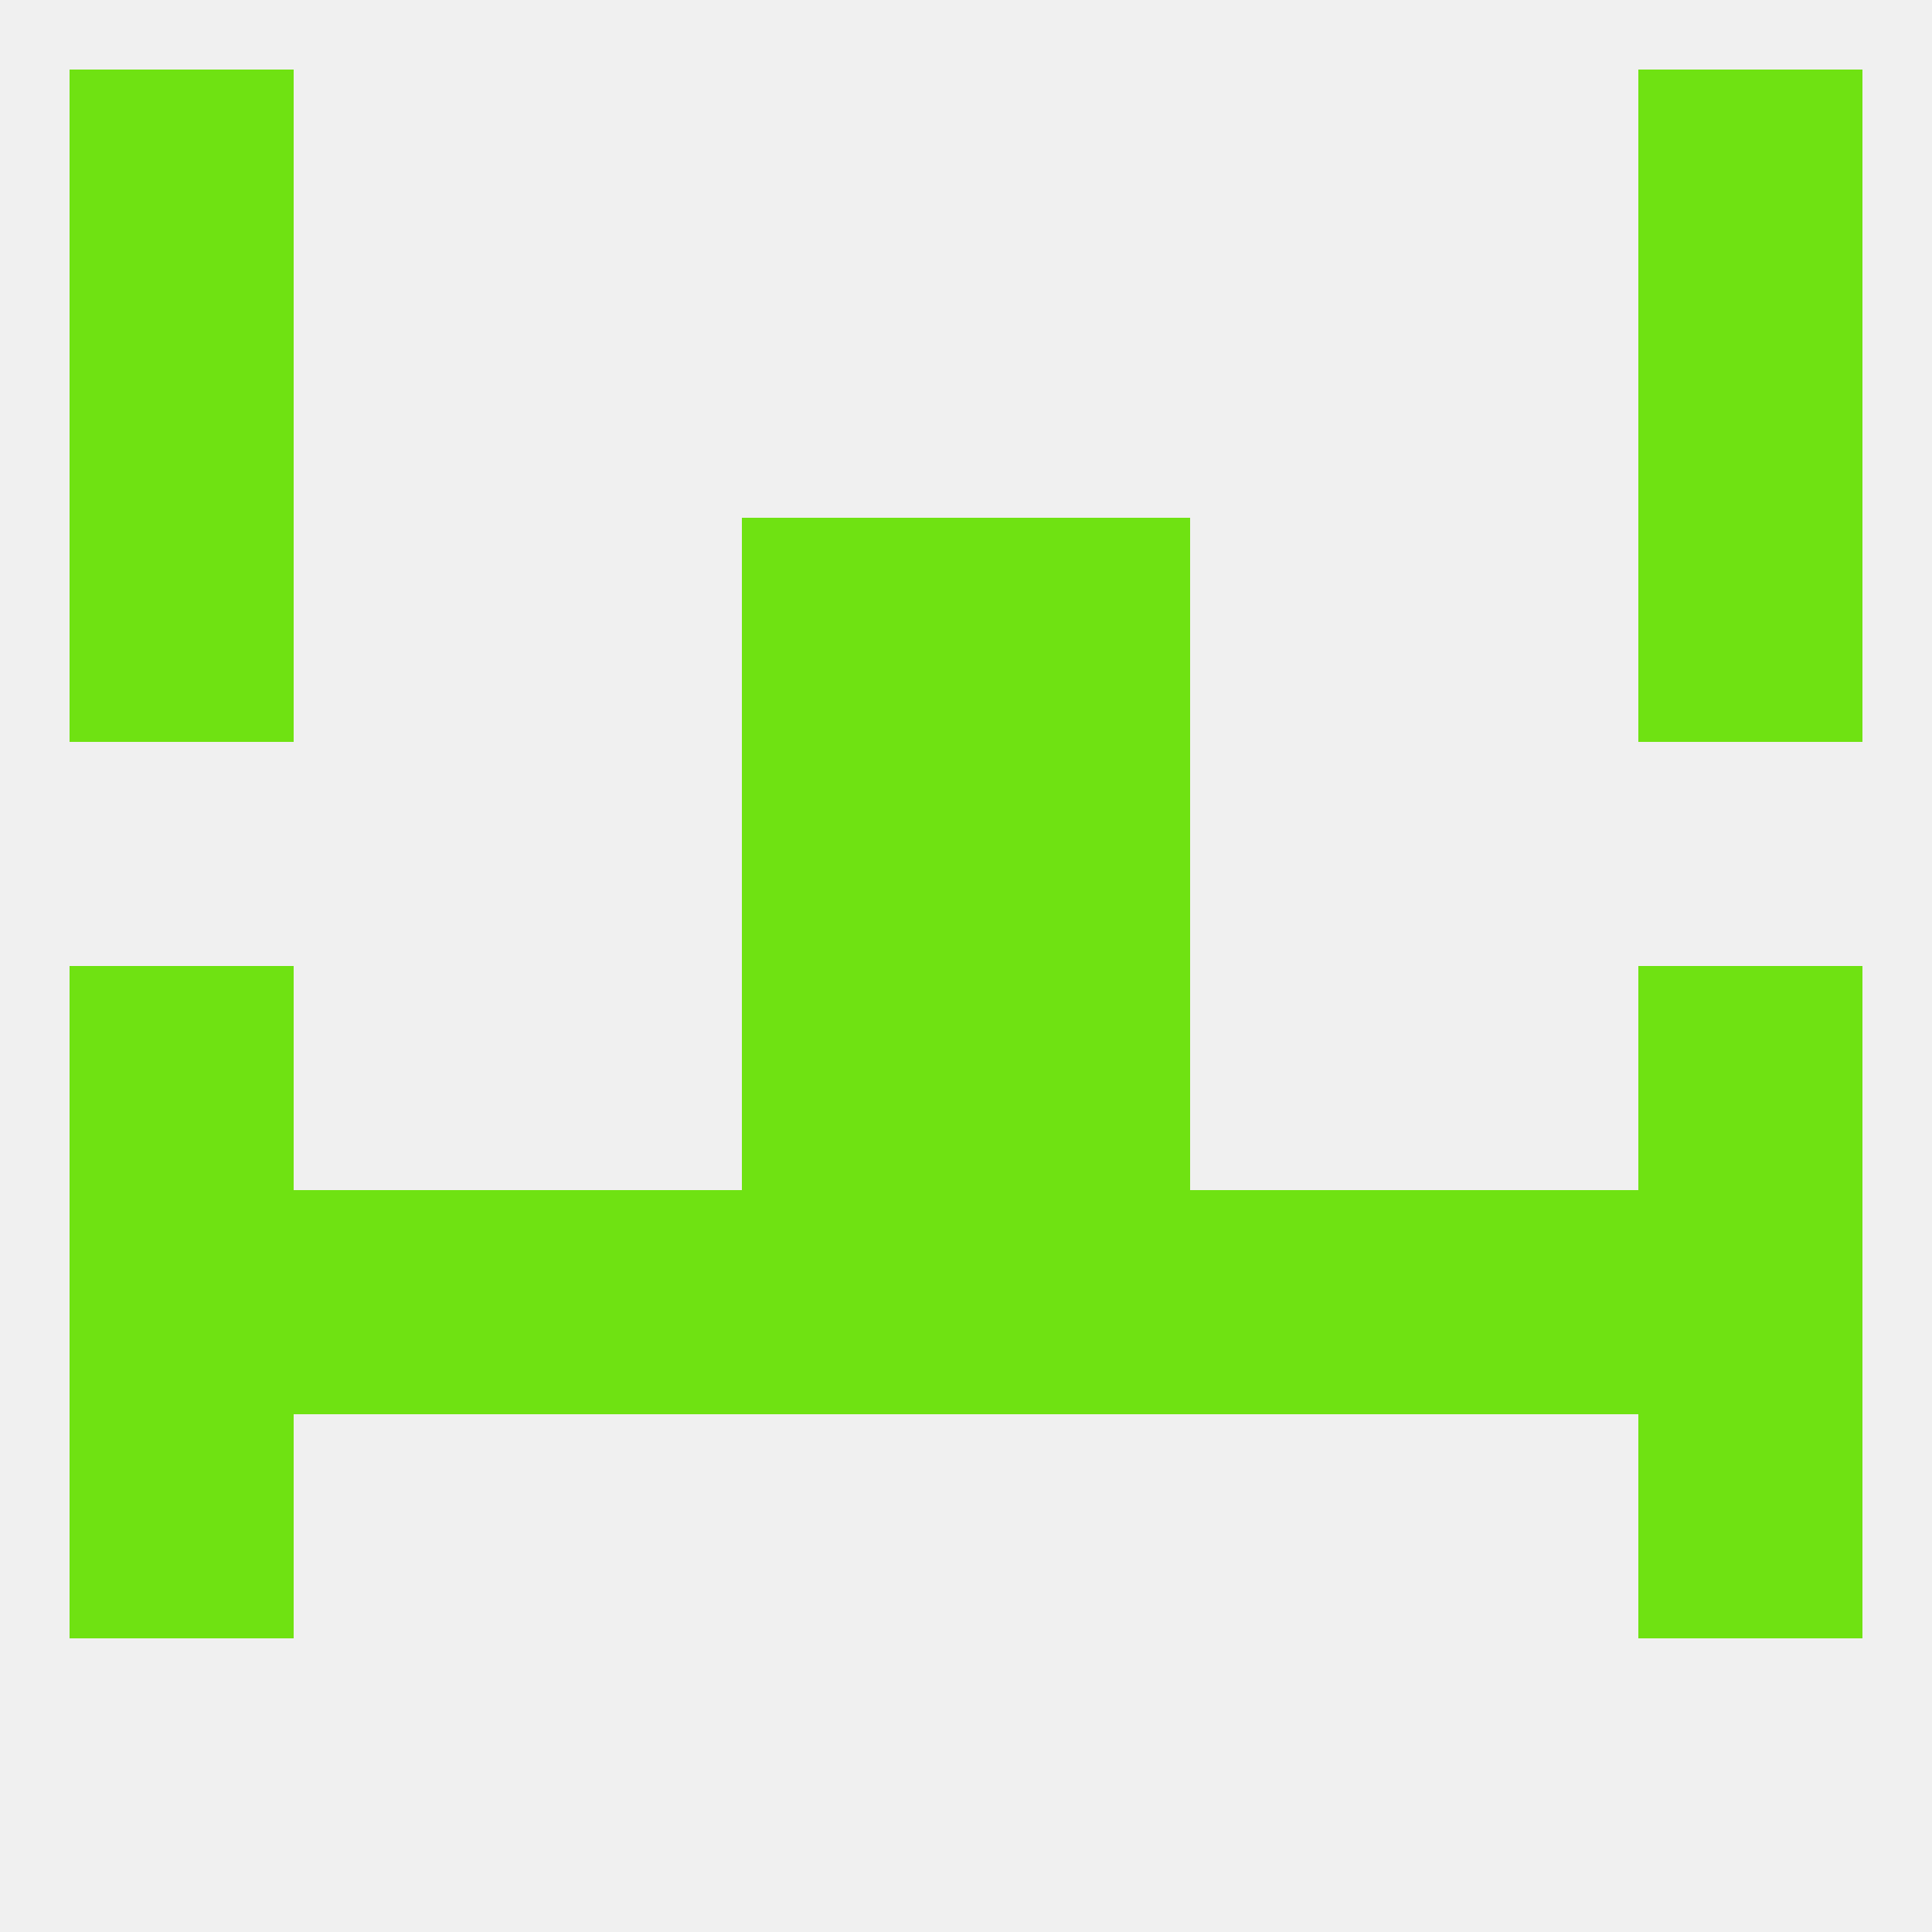 
<!--   <?xml version="1.0"?> -->
<svg version="1.1" baseprofile="full" xmlns="http://www.w3.org/2000/svg" xmlns:xlink="http://www.w3.org/1999/xlink" xmlns:ev="http://www.w3.org/2001/xml-events" width="250" height="250" viewBox="0 0 250 250" >
	<rect width="100%" height="100%" fill="rgba(240,240,240,255)"/>

	<rect x="96" y="96" width="29" height="29" fill="rgba(111,226,18,255)"/>
	<rect x="125" y="96" width="29" height="29" fill="rgba(111,226,18,255)"/>
	<rect x="9" y="67" width="29" height="29" fill="rgba(111,226,18,255)"/>
	<rect x="212" y="67" width="29" height="29" fill="rgba(111,226,18,255)"/>
	<rect x="96" y="67" width="29" height="29" fill="rgba(111,226,18,255)"/>
	<rect x="125" y="67" width="29" height="29" fill="rgba(111,226,18,255)"/>
	<rect x="9" y="38" width="29" height="29" fill="rgba(111,226,18,255)"/>
	<rect x="212" y="38" width="29" height="29" fill="rgba(111,226,18,255)"/>
	<rect x="9" y="9" width="29" height="29" fill="rgba(111,226,18,255)"/>
	<rect x="212" y="9" width="29" height="29" fill="rgba(111,226,18,255)"/>
	<rect x="125" y="125" width="29" height="29" fill="rgba(111,226,18,255)"/>
	<rect x="9" y="125" width="29" height="29" fill="rgba(111,226,18,255)"/>
	<rect x="212" y="125" width="29" height="29" fill="rgba(111,226,18,255)"/>
	<rect x="96" y="125" width="29" height="29" fill="rgba(111,226,18,255)"/>
	<rect x="154" y="154" width="29" height="29" fill="rgba(111,226,18,255)"/>
	<rect x="38" y="154" width="29" height="29" fill="rgba(111,226,18,255)"/>
	<rect x="183" y="154" width="29" height="29" fill="rgba(111,226,18,255)"/>
	<rect x="9" y="154" width="29" height="29" fill="rgba(111,226,18,255)"/>
	<rect x="212" y="154" width="29" height="29" fill="rgba(111,226,18,255)"/>
	<rect x="96" y="154" width="29" height="29" fill="rgba(111,226,18,255)"/>
	<rect x="125" y="154" width="29" height="29" fill="rgba(111,226,18,255)"/>
	<rect x="67" y="154" width="29" height="29" fill="rgba(111,226,18,255)"/>
	<rect x="9" y="183" width="29" height="29" fill="rgba(111,226,18,255)"/>
	<rect x="212" y="183" width="29" height="29" fill="rgba(111,226,18,255)"/>
</svg>